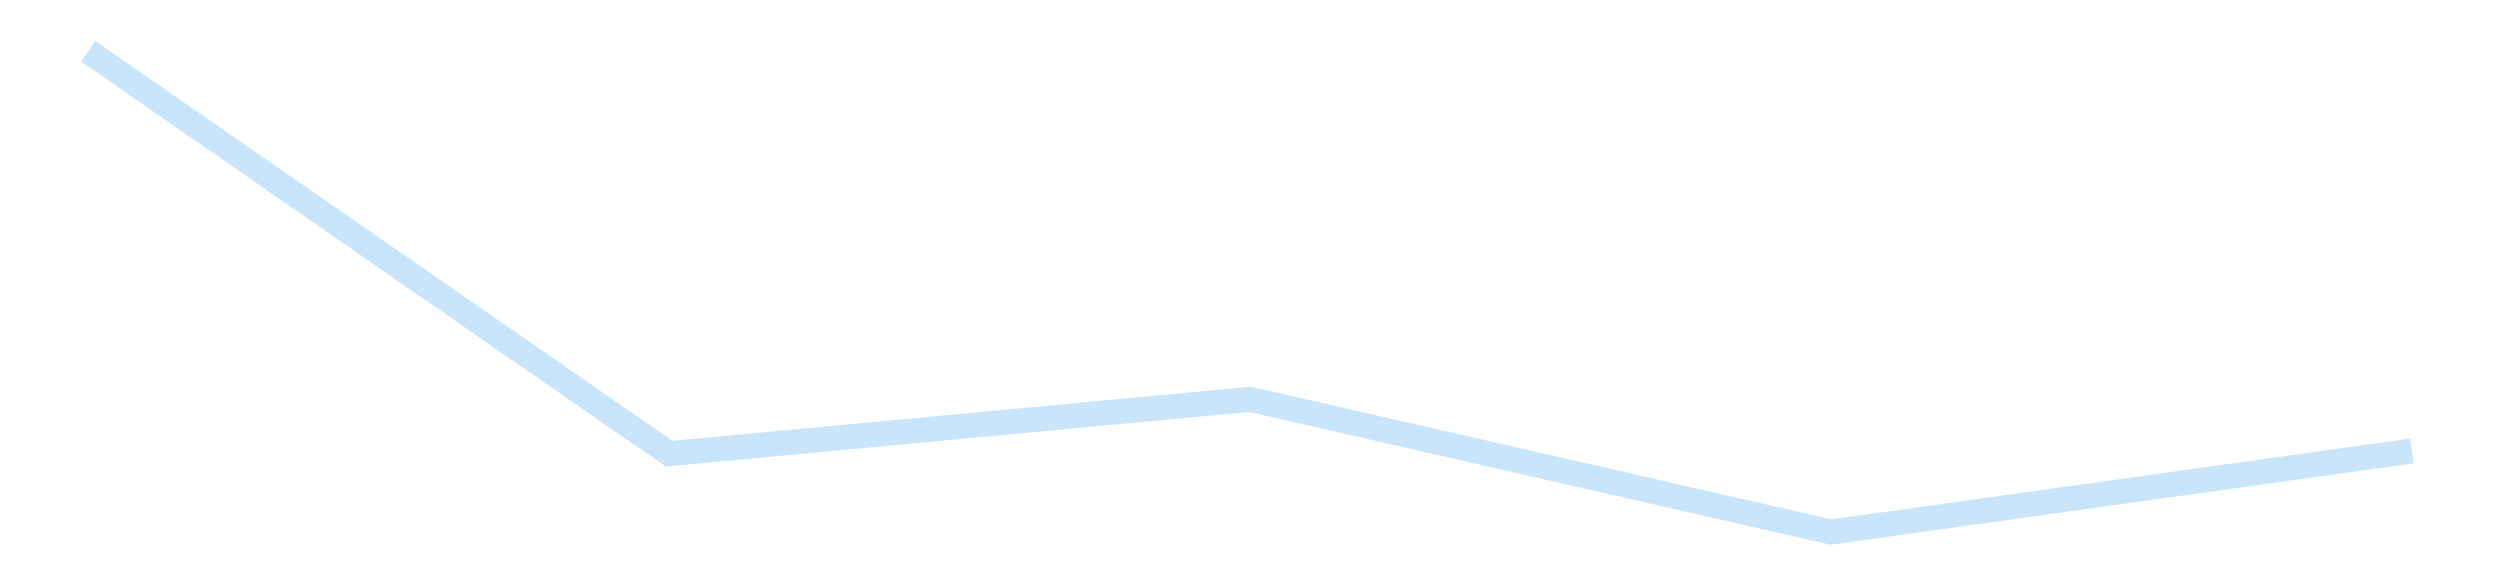 <?xml version='1.0' encoding='utf-8'?>
<svg xmlns="http://www.w3.org/2000/svg" xmlns:xlink="http://www.w3.org/1999/xlink" id="chart-38e75bc0-4840-44b3-b5d0-55e40aa34f3f" class="pygal-chart pygal-sparkline" viewBox="0 0 300 70" width="300" height="70"><!--Generated with pygal 3.0.4 (lxml) ©Kozea 2012-2016 on 2025-11-03--><!--http://pygal.org--><!--http://github.com/Kozea/pygal--><defs><style type="text/css">#chart-38e75bc0-4840-44b3-b5d0-55e40aa34f3f{-webkit-user-select:none;-webkit-font-smoothing:antialiased;font-family:Consolas,"Liberation Mono",Menlo,Courier,monospace}#chart-38e75bc0-4840-44b3-b5d0-55e40aa34f3f .title{font-family:Consolas,"Liberation Mono",Menlo,Courier,monospace;font-size:16px}#chart-38e75bc0-4840-44b3-b5d0-55e40aa34f3f .legends .legend text{font-family:Consolas,"Liberation Mono",Menlo,Courier,monospace;font-size:14px}#chart-38e75bc0-4840-44b3-b5d0-55e40aa34f3f .axis text{font-family:Consolas,"Liberation Mono",Menlo,Courier,monospace;font-size:10px}#chart-38e75bc0-4840-44b3-b5d0-55e40aa34f3f .axis text.major{font-family:Consolas,"Liberation Mono",Menlo,Courier,monospace;font-size:10px}#chart-38e75bc0-4840-44b3-b5d0-55e40aa34f3f .text-overlay text.value{font-family:Consolas,"Liberation Mono",Menlo,Courier,monospace;font-size:16px}#chart-38e75bc0-4840-44b3-b5d0-55e40aa34f3f .text-overlay text.label{font-family:Consolas,"Liberation Mono",Menlo,Courier,monospace;font-size:10px}#chart-38e75bc0-4840-44b3-b5d0-55e40aa34f3f .tooltip{font-family:Consolas,"Liberation Mono",Menlo,Courier,monospace;font-size:14px}#chart-38e75bc0-4840-44b3-b5d0-55e40aa34f3f text.no_data{font-family:Consolas,"Liberation Mono",Menlo,Courier,monospace;font-size:64px}
#chart-38e75bc0-4840-44b3-b5d0-55e40aa34f3f{background-color:transparent}#chart-38e75bc0-4840-44b3-b5d0-55e40aa34f3f path,#chart-38e75bc0-4840-44b3-b5d0-55e40aa34f3f line,#chart-38e75bc0-4840-44b3-b5d0-55e40aa34f3f rect,#chart-38e75bc0-4840-44b3-b5d0-55e40aa34f3f circle{-webkit-transition:150ms;-moz-transition:150ms;transition:150ms}#chart-38e75bc0-4840-44b3-b5d0-55e40aa34f3f .graph &gt; .background{fill:transparent}#chart-38e75bc0-4840-44b3-b5d0-55e40aa34f3f .plot &gt; .background{fill:transparent}#chart-38e75bc0-4840-44b3-b5d0-55e40aa34f3f .graph{fill:rgba(0,0,0,.87)}#chart-38e75bc0-4840-44b3-b5d0-55e40aa34f3f text.no_data{fill:rgba(0,0,0,1)}#chart-38e75bc0-4840-44b3-b5d0-55e40aa34f3f .title{fill:rgba(0,0,0,1)}#chart-38e75bc0-4840-44b3-b5d0-55e40aa34f3f .legends .legend text{fill:rgba(0,0,0,.87)}#chart-38e75bc0-4840-44b3-b5d0-55e40aa34f3f .legends .legend:hover text{fill:rgba(0,0,0,1)}#chart-38e75bc0-4840-44b3-b5d0-55e40aa34f3f .axis .line{stroke:rgba(0,0,0,1)}#chart-38e75bc0-4840-44b3-b5d0-55e40aa34f3f .axis .guide.line{stroke:rgba(0,0,0,.54)}#chart-38e75bc0-4840-44b3-b5d0-55e40aa34f3f .axis .major.line{stroke:rgba(0,0,0,.87)}#chart-38e75bc0-4840-44b3-b5d0-55e40aa34f3f .axis text.major{fill:rgba(0,0,0,1)}#chart-38e75bc0-4840-44b3-b5d0-55e40aa34f3f .axis.y .guides:hover .guide.line,#chart-38e75bc0-4840-44b3-b5d0-55e40aa34f3f .line-graph .axis.x .guides:hover .guide.line,#chart-38e75bc0-4840-44b3-b5d0-55e40aa34f3f .stackedline-graph .axis.x .guides:hover .guide.line,#chart-38e75bc0-4840-44b3-b5d0-55e40aa34f3f .xy-graph .axis.x .guides:hover .guide.line{stroke:rgba(0,0,0,1)}#chart-38e75bc0-4840-44b3-b5d0-55e40aa34f3f .axis .guides:hover text{fill:rgba(0,0,0,1)}#chart-38e75bc0-4840-44b3-b5d0-55e40aa34f3f .reactive{fill-opacity:.7;stroke-opacity:.8;stroke-width:3}#chart-38e75bc0-4840-44b3-b5d0-55e40aa34f3f .ci{stroke:rgba(0,0,0,.87)}#chart-38e75bc0-4840-44b3-b5d0-55e40aa34f3f .reactive.active,#chart-38e75bc0-4840-44b3-b5d0-55e40aa34f3f .active .reactive{fill-opacity:.8;stroke-opacity:.9;stroke-width:4}#chart-38e75bc0-4840-44b3-b5d0-55e40aa34f3f .ci .reactive.active{stroke-width:1.5}#chart-38e75bc0-4840-44b3-b5d0-55e40aa34f3f .series text{fill:rgba(0,0,0,1)}#chart-38e75bc0-4840-44b3-b5d0-55e40aa34f3f .tooltip rect{fill:transparent;stroke:rgba(0,0,0,1);-webkit-transition:opacity 150ms;-moz-transition:opacity 150ms;transition:opacity 150ms}#chart-38e75bc0-4840-44b3-b5d0-55e40aa34f3f .tooltip .label{fill:rgba(0,0,0,.87)}#chart-38e75bc0-4840-44b3-b5d0-55e40aa34f3f .tooltip .label{fill:rgba(0,0,0,.87)}#chart-38e75bc0-4840-44b3-b5d0-55e40aa34f3f .tooltip .legend{font-size:.8em;fill:rgba(0,0,0,.54)}#chart-38e75bc0-4840-44b3-b5d0-55e40aa34f3f .tooltip .x_label{font-size:.6em;fill:rgba(0,0,0,1)}#chart-38e75bc0-4840-44b3-b5d0-55e40aa34f3f .tooltip .xlink{font-size:.5em;text-decoration:underline}#chart-38e75bc0-4840-44b3-b5d0-55e40aa34f3f .tooltip .value{font-size:1.5em}#chart-38e75bc0-4840-44b3-b5d0-55e40aa34f3f .bound{font-size:.5em}#chart-38e75bc0-4840-44b3-b5d0-55e40aa34f3f .max-value{font-size:.75em;fill:rgba(0,0,0,.54)}#chart-38e75bc0-4840-44b3-b5d0-55e40aa34f3f .map-element{fill:transparent;stroke:rgba(0,0,0,.54) !important}#chart-38e75bc0-4840-44b3-b5d0-55e40aa34f3f .map-element .reactive{fill-opacity:inherit;stroke-opacity:inherit}#chart-38e75bc0-4840-44b3-b5d0-55e40aa34f3f .color-0,#chart-38e75bc0-4840-44b3-b5d0-55e40aa34f3f .color-0 a:visited{stroke:#bbdefb;fill:#bbdefb}#chart-38e75bc0-4840-44b3-b5d0-55e40aa34f3f .text-overlay .color-0 text{fill:black}
#chart-38e75bc0-4840-44b3-b5d0-55e40aa34f3f text.no_data{text-anchor:middle}#chart-38e75bc0-4840-44b3-b5d0-55e40aa34f3f .guide.line{fill:none}#chart-38e75bc0-4840-44b3-b5d0-55e40aa34f3f .centered{text-anchor:middle}#chart-38e75bc0-4840-44b3-b5d0-55e40aa34f3f .title{text-anchor:middle}#chart-38e75bc0-4840-44b3-b5d0-55e40aa34f3f .legends .legend text{fill-opacity:1}#chart-38e75bc0-4840-44b3-b5d0-55e40aa34f3f .axis.x text{text-anchor:middle}#chart-38e75bc0-4840-44b3-b5d0-55e40aa34f3f .axis.x:not(.web) text[transform]{text-anchor:start}#chart-38e75bc0-4840-44b3-b5d0-55e40aa34f3f .axis.x:not(.web) text[transform].backwards{text-anchor:end}#chart-38e75bc0-4840-44b3-b5d0-55e40aa34f3f .axis.y text{text-anchor:end}#chart-38e75bc0-4840-44b3-b5d0-55e40aa34f3f .axis.y text[transform].backwards{text-anchor:start}#chart-38e75bc0-4840-44b3-b5d0-55e40aa34f3f .axis.y2 text{text-anchor:start}#chart-38e75bc0-4840-44b3-b5d0-55e40aa34f3f .axis.y2 text[transform].backwards{text-anchor:end}#chart-38e75bc0-4840-44b3-b5d0-55e40aa34f3f .axis .guide.line{stroke-dasharray:4,4;stroke:black}#chart-38e75bc0-4840-44b3-b5d0-55e40aa34f3f .axis .major.guide.line{stroke-dasharray:6,6;stroke:black}#chart-38e75bc0-4840-44b3-b5d0-55e40aa34f3f .horizontal .axis.y .guide.line,#chart-38e75bc0-4840-44b3-b5d0-55e40aa34f3f .horizontal .axis.y2 .guide.line,#chart-38e75bc0-4840-44b3-b5d0-55e40aa34f3f .vertical .axis.x .guide.line{opacity:0}#chart-38e75bc0-4840-44b3-b5d0-55e40aa34f3f .horizontal .axis.always_show .guide.line,#chart-38e75bc0-4840-44b3-b5d0-55e40aa34f3f .vertical .axis.always_show .guide.line{opacity:1 !important}#chart-38e75bc0-4840-44b3-b5d0-55e40aa34f3f .axis.y .guides:hover .guide.line,#chart-38e75bc0-4840-44b3-b5d0-55e40aa34f3f .axis.y2 .guides:hover .guide.line,#chart-38e75bc0-4840-44b3-b5d0-55e40aa34f3f .axis.x .guides:hover .guide.line{opacity:1}#chart-38e75bc0-4840-44b3-b5d0-55e40aa34f3f .axis .guides:hover text{opacity:1}#chart-38e75bc0-4840-44b3-b5d0-55e40aa34f3f .nofill{fill:none}#chart-38e75bc0-4840-44b3-b5d0-55e40aa34f3f .subtle-fill{fill-opacity:.2}#chart-38e75bc0-4840-44b3-b5d0-55e40aa34f3f .dot{stroke-width:1px;fill-opacity:1;stroke-opacity:1}#chart-38e75bc0-4840-44b3-b5d0-55e40aa34f3f .dot.active{stroke-width:5px}#chart-38e75bc0-4840-44b3-b5d0-55e40aa34f3f .dot.negative{fill:transparent}#chart-38e75bc0-4840-44b3-b5d0-55e40aa34f3f text,#chart-38e75bc0-4840-44b3-b5d0-55e40aa34f3f tspan{stroke:none !important}#chart-38e75bc0-4840-44b3-b5d0-55e40aa34f3f .series text.active{opacity:1}#chart-38e75bc0-4840-44b3-b5d0-55e40aa34f3f .tooltip rect{fill-opacity:.95;stroke-width:.5}#chart-38e75bc0-4840-44b3-b5d0-55e40aa34f3f .tooltip text{fill-opacity:1}#chart-38e75bc0-4840-44b3-b5d0-55e40aa34f3f .showable{visibility:hidden}#chart-38e75bc0-4840-44b3-b5d0-55e40aa34f3f .showable.shown{visibility:visible}#chart-38e75bc0-4840-44b3-b5d0-55e40aa34f3f .gauge-background{fill:rgba(229,229,229,1);stroke:none}#chart-38e75bc0-4840-44b3-b5d0-55e40aa34f3f .bg-lines{stroke:transparent;stroke-width:2px}</style><script type="text/javascript">window.pygal = window.pygal || {};window.pygal.config = window.pygal.config || {};window.pygal.config['38e75bc0-4840-44b3-b5d0-55e40aa34f3f'] = {"allow_interruptions": false, "box_mode": "extremes", "classes": ["pygal-chart", "pygal-sparkline"], "css": ["file://style.css", "file://graph.css"], "defs": [], "disable_xml_declaration": false, "dots_size": 2.5, "dynamic_print_values": false, "explicit_size": true, "fill": false, "force_uri_protocol": "https", "formatter": null, "half_pie": false, "height": 70, "include_x_axis": false, "inner_radius": 0, "interpolate": null, "interpolation_parameters": {}, "interpolation_precision": 250, "inverse_y_axis": false, "js": [], "legend_at_bottom": false, "legend_at_bottom_columns": null, "legend_box_size": 12, "logarithmic": false, "margin": 5, "margin_bottom": null, "margin_left": null, "margin_right": null, "margin_top": null, "max_scale": 2, "min_scale": 1, "missing_value_fill_truncation": "x", "no_data_text": "", "no_prefix": false, "order_min": null, "pretty_print": false, "print_labels": false, "print_values": false, "print_values_position": "center", "print_zeroes": true, "range": null, "rounded_bars": null, "secondary_range": null, "show_dots": false, "show_legend": false, "show_minor_x_labels": true, "show_minor_y_labels": true, "show_only_major_dots": false, "show_x_guides": false, "show_x_labels": false, "show_y_guides": true, "show_y_labels": false, "spacing": 0, "stack_from_top": false, "strict": false, "stroke": true, "stroke_style": null, "style": {"background": "transparent", "ci_colors": [], "colors": ["#bbdefb"], "dot_opacity": "1", "font_family": "Consolas, \"Liberation Mono\", Menlo, Courier, monospace", "foreground": "rgba(0, 0, 0, .87)", "foreground_strong": "rgba(0, 0, 0, 1)", "foreground_subtle": "rgba(0, 0, 0, .54)", "guide_stroke_color": "black", "guide_stroke_dasharray": "4,4", "label_font_family": "Consolas, \"Liberation Mono\", Menlo, Courier, monospace", "label_font_size": 10, "legend_font_family": "Consolas, \"Liberation Mono\", Menlo, Courier, monospace", "legend_font_size": 14, "major_guide_stroke_color": "black", "major_guide_stroke_dasharray": "6,6", "major_label_font_family": "Consolas, \"Liberation Mono\", Menlo, Courier, monospace", "major_label_font_size": 10, "no_data_font_family": "Consolas, \"Liberation Mono\", Menlo, Courier, monospace", "no_data_font_size": 64, "opacity": ".7", "opacity_hover": ".8", "plot_background": "transparent", "stroke_opacity": ".8", "stroke_opacity_hover": ".9", "stroke_width": 3, "stroke_width_hover": "4", "title_font_family": "Consolas, \"Liberation Mono\", Menlo, Courier, monospace", "title_font_size": 16, "tooltip_font_family": "Consolas, \"Liberation Mono\", Menlo, Courier, monospace", "tooltip_font_size": 14, "transition": "150ms", "value_background": "rgba(229, 229, 229, 1)", "value_colors": [], "value_font_family": "Consolas, \"Liberation Mono\", Menlo, Courier, monospace", "value_font_size": 16, "value_label_font_family": "Consolas, \"Liberation Mono\", Menlo, Courier, monospace", "value_label_font_size": 10}, "title": null, "tooltip_border_radius": 0, "tooltip_fancy_mode": true, "truncate_label": null, "truncate_legend": null, "width": 300, "x_label_rotation": 0, "x_labels": null, "x_labels_major": null, "x_labels_major_count": null, "x_labels_major_every": null, "x_title": null, "xrange": null, "y_label_rotation": 0, "y_labels": null, "y_labels_major": null, "y_labels_major_count": null, "y_labels_major_every": null, "y_title": null, "zero": 0, "legends": [""]}</script></defs><title>Pygal</title><g class="graph line-graph vertical"><rect x="0" y="0" width="300" height="70" class="background"/><g transform="translate(5, 5)" class="plot"><rect x="0" y="0" width="290" height="60" class="background"/><g class="series serie-0 color-0"><path d="M5.577 1.154 L75.288 49.441 145 42.919 214.712 58.846 284.423 49.112" class="line reactive nofill"/></g></g><g class="titles"/><g transform="translate(5, 5)" class="plot overlay"><g class="series serie-0 color-0"/></g><g transform="translate(5, 5)" class="plot text-overlay"><g class="series serie-0 color-0"/></g><g transform="translate(5, 5)" class="plot tooltip-overlay"><g transform="translate(0 0)" style="opacity: 0" class="tooltip"><rect rx="0" ry="0" width="0" height="0" class="tooltip-box"/><g class="text"/></g></g></g></svg>